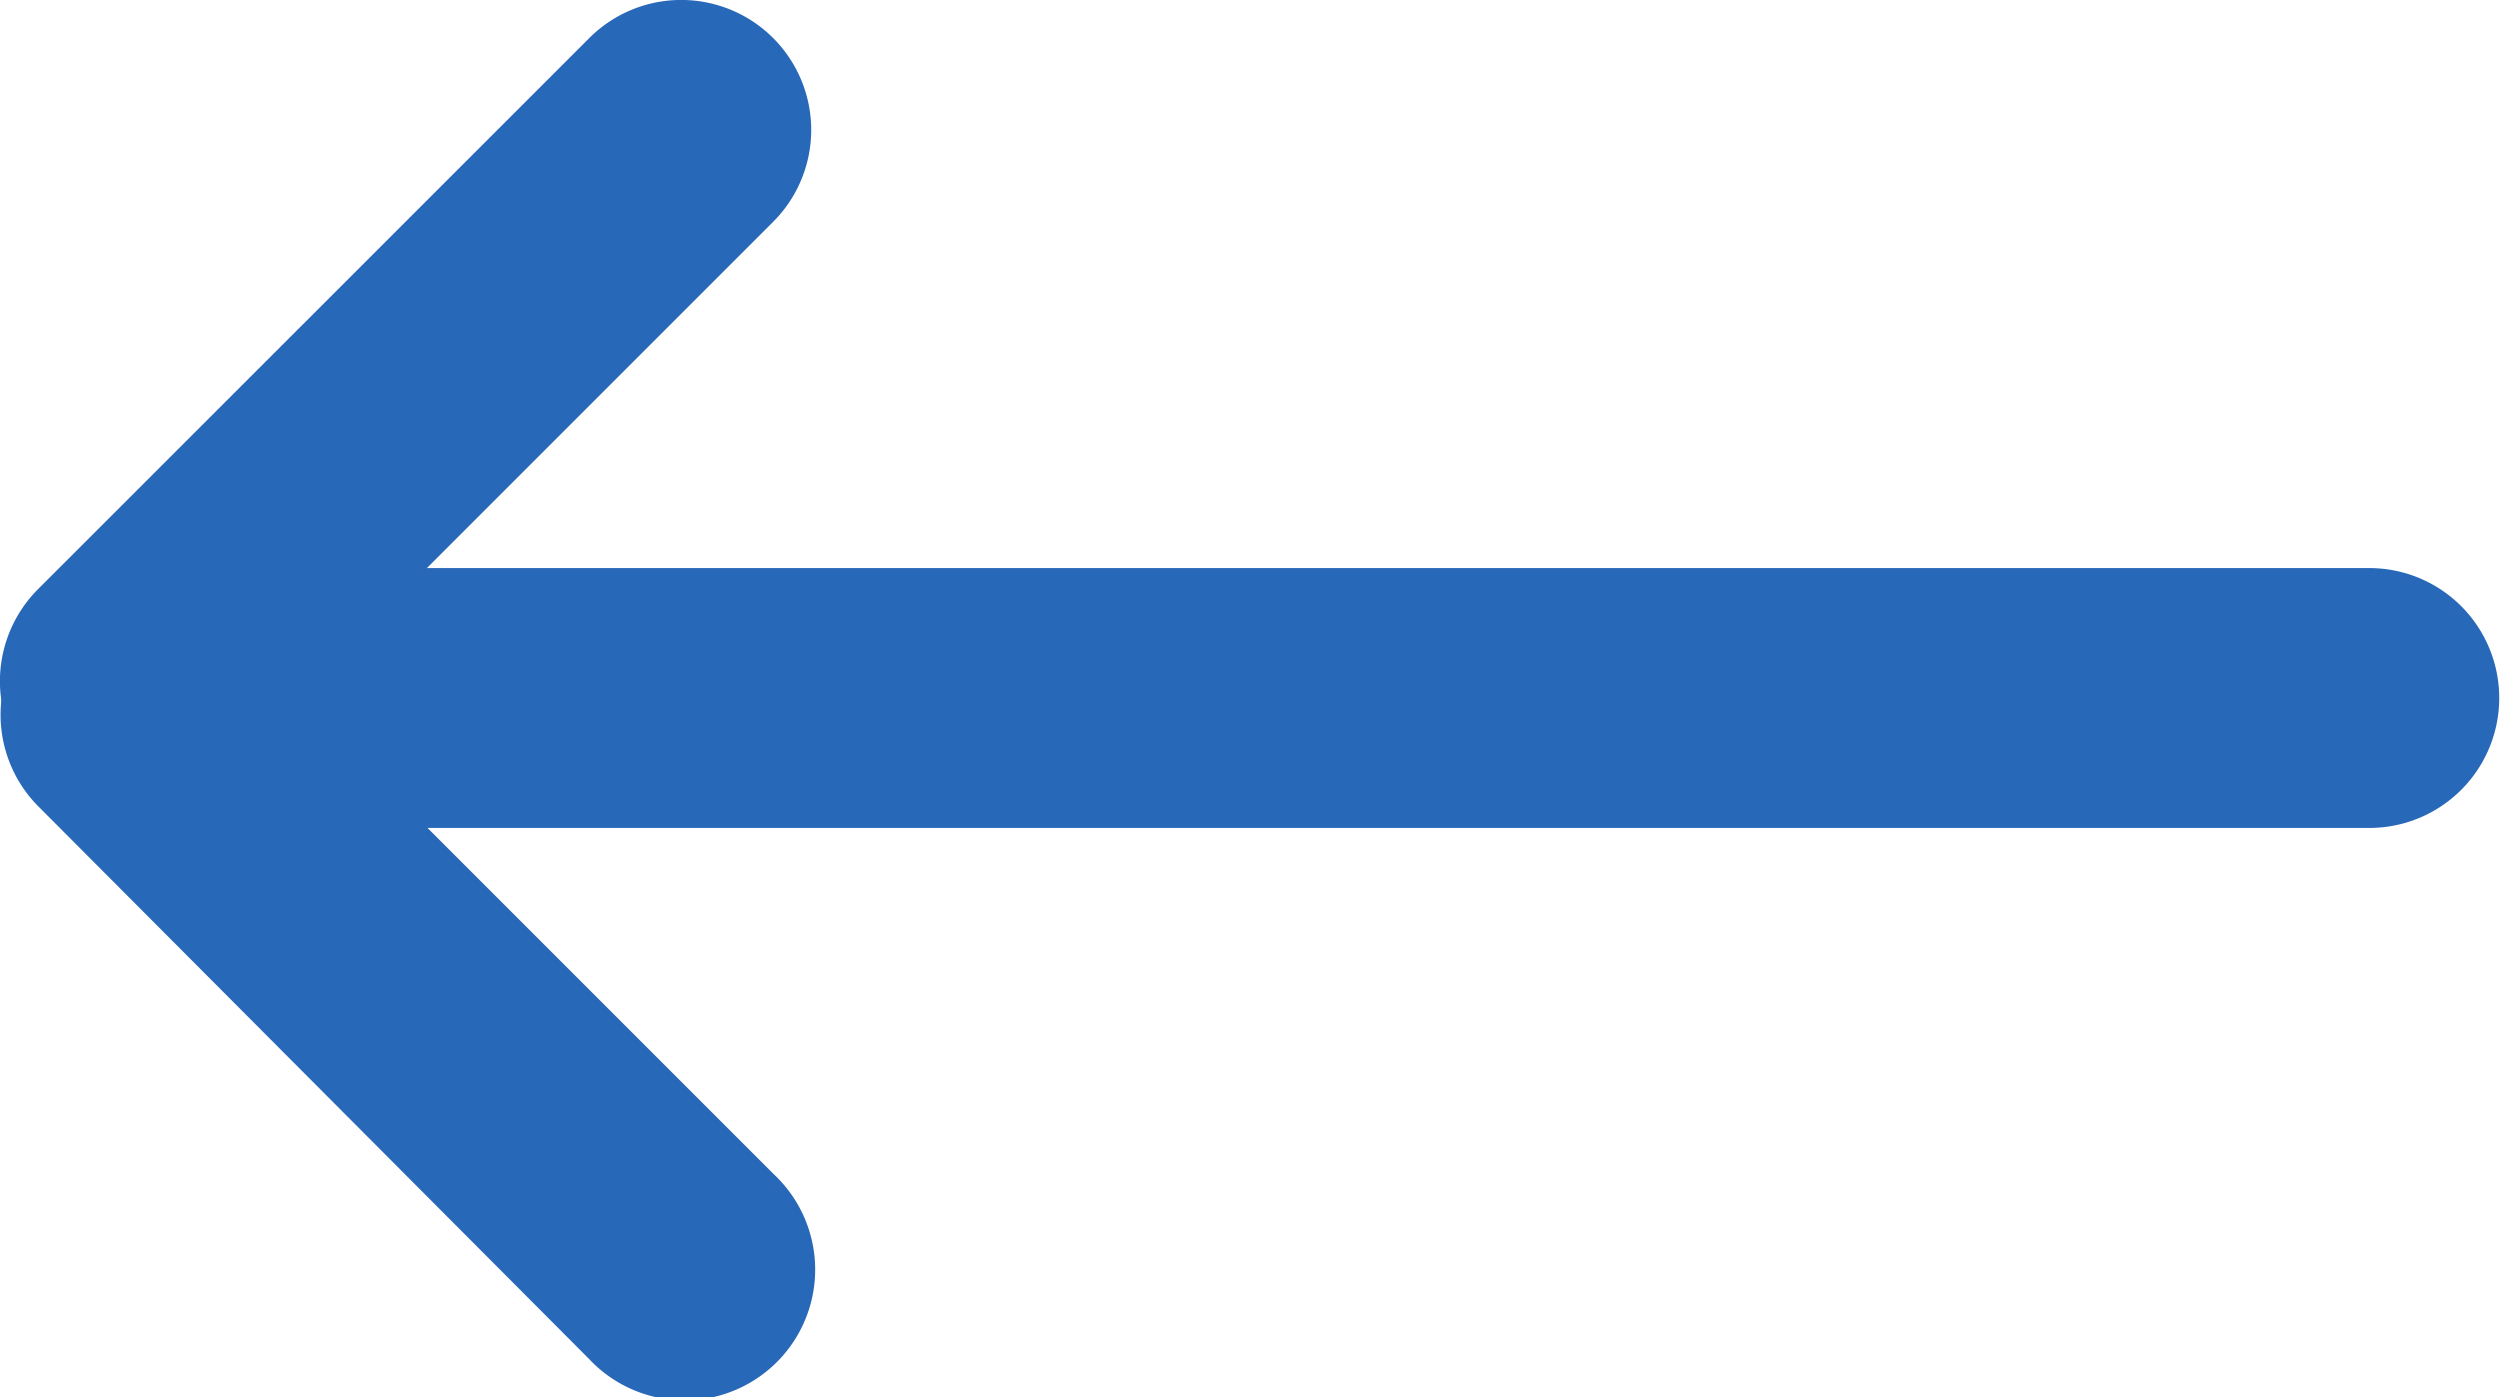 <svg xmlns="http://www.w3.org/2000/svg" width="16.239" height="9.076" viewBox="0 0 16.239 9.076">
  <g id="homepage-icon" transform="translate(-0.001 -0.003)">
    <path id="路径_1140" data-name="路径 1140" d="M31.844,463.688h13.5a.844.844,0,1,0,0-1.688h-13.5a.844.844,0,1,0,0,1.688Z" transform="translate(-29.953 -458.307)" fill="#2868b8"/>
    <path id="路径_1141" data-name="路径 1141" d="M682.317,248.3l3.581-3.581a.844.844,0,0,0-1.194-1.194l-3.582,3.581a.846.846,0,1,0,1.2,1.194Z" transform="translate(-680.875 -243.275)" fill="#2868b8"/>
    <path id="路径_1142" data-name="路径 1142" d="M685.9,472.5l-3.581-3.581a.844.844,0,0,0-1.194,1.194L684.7,473.7a.849.849,0,1,0,1.2-1.2Z" transform="translate(-680.873 -464.87)" fill="#2868b8"/>
  </g>
</svg>
